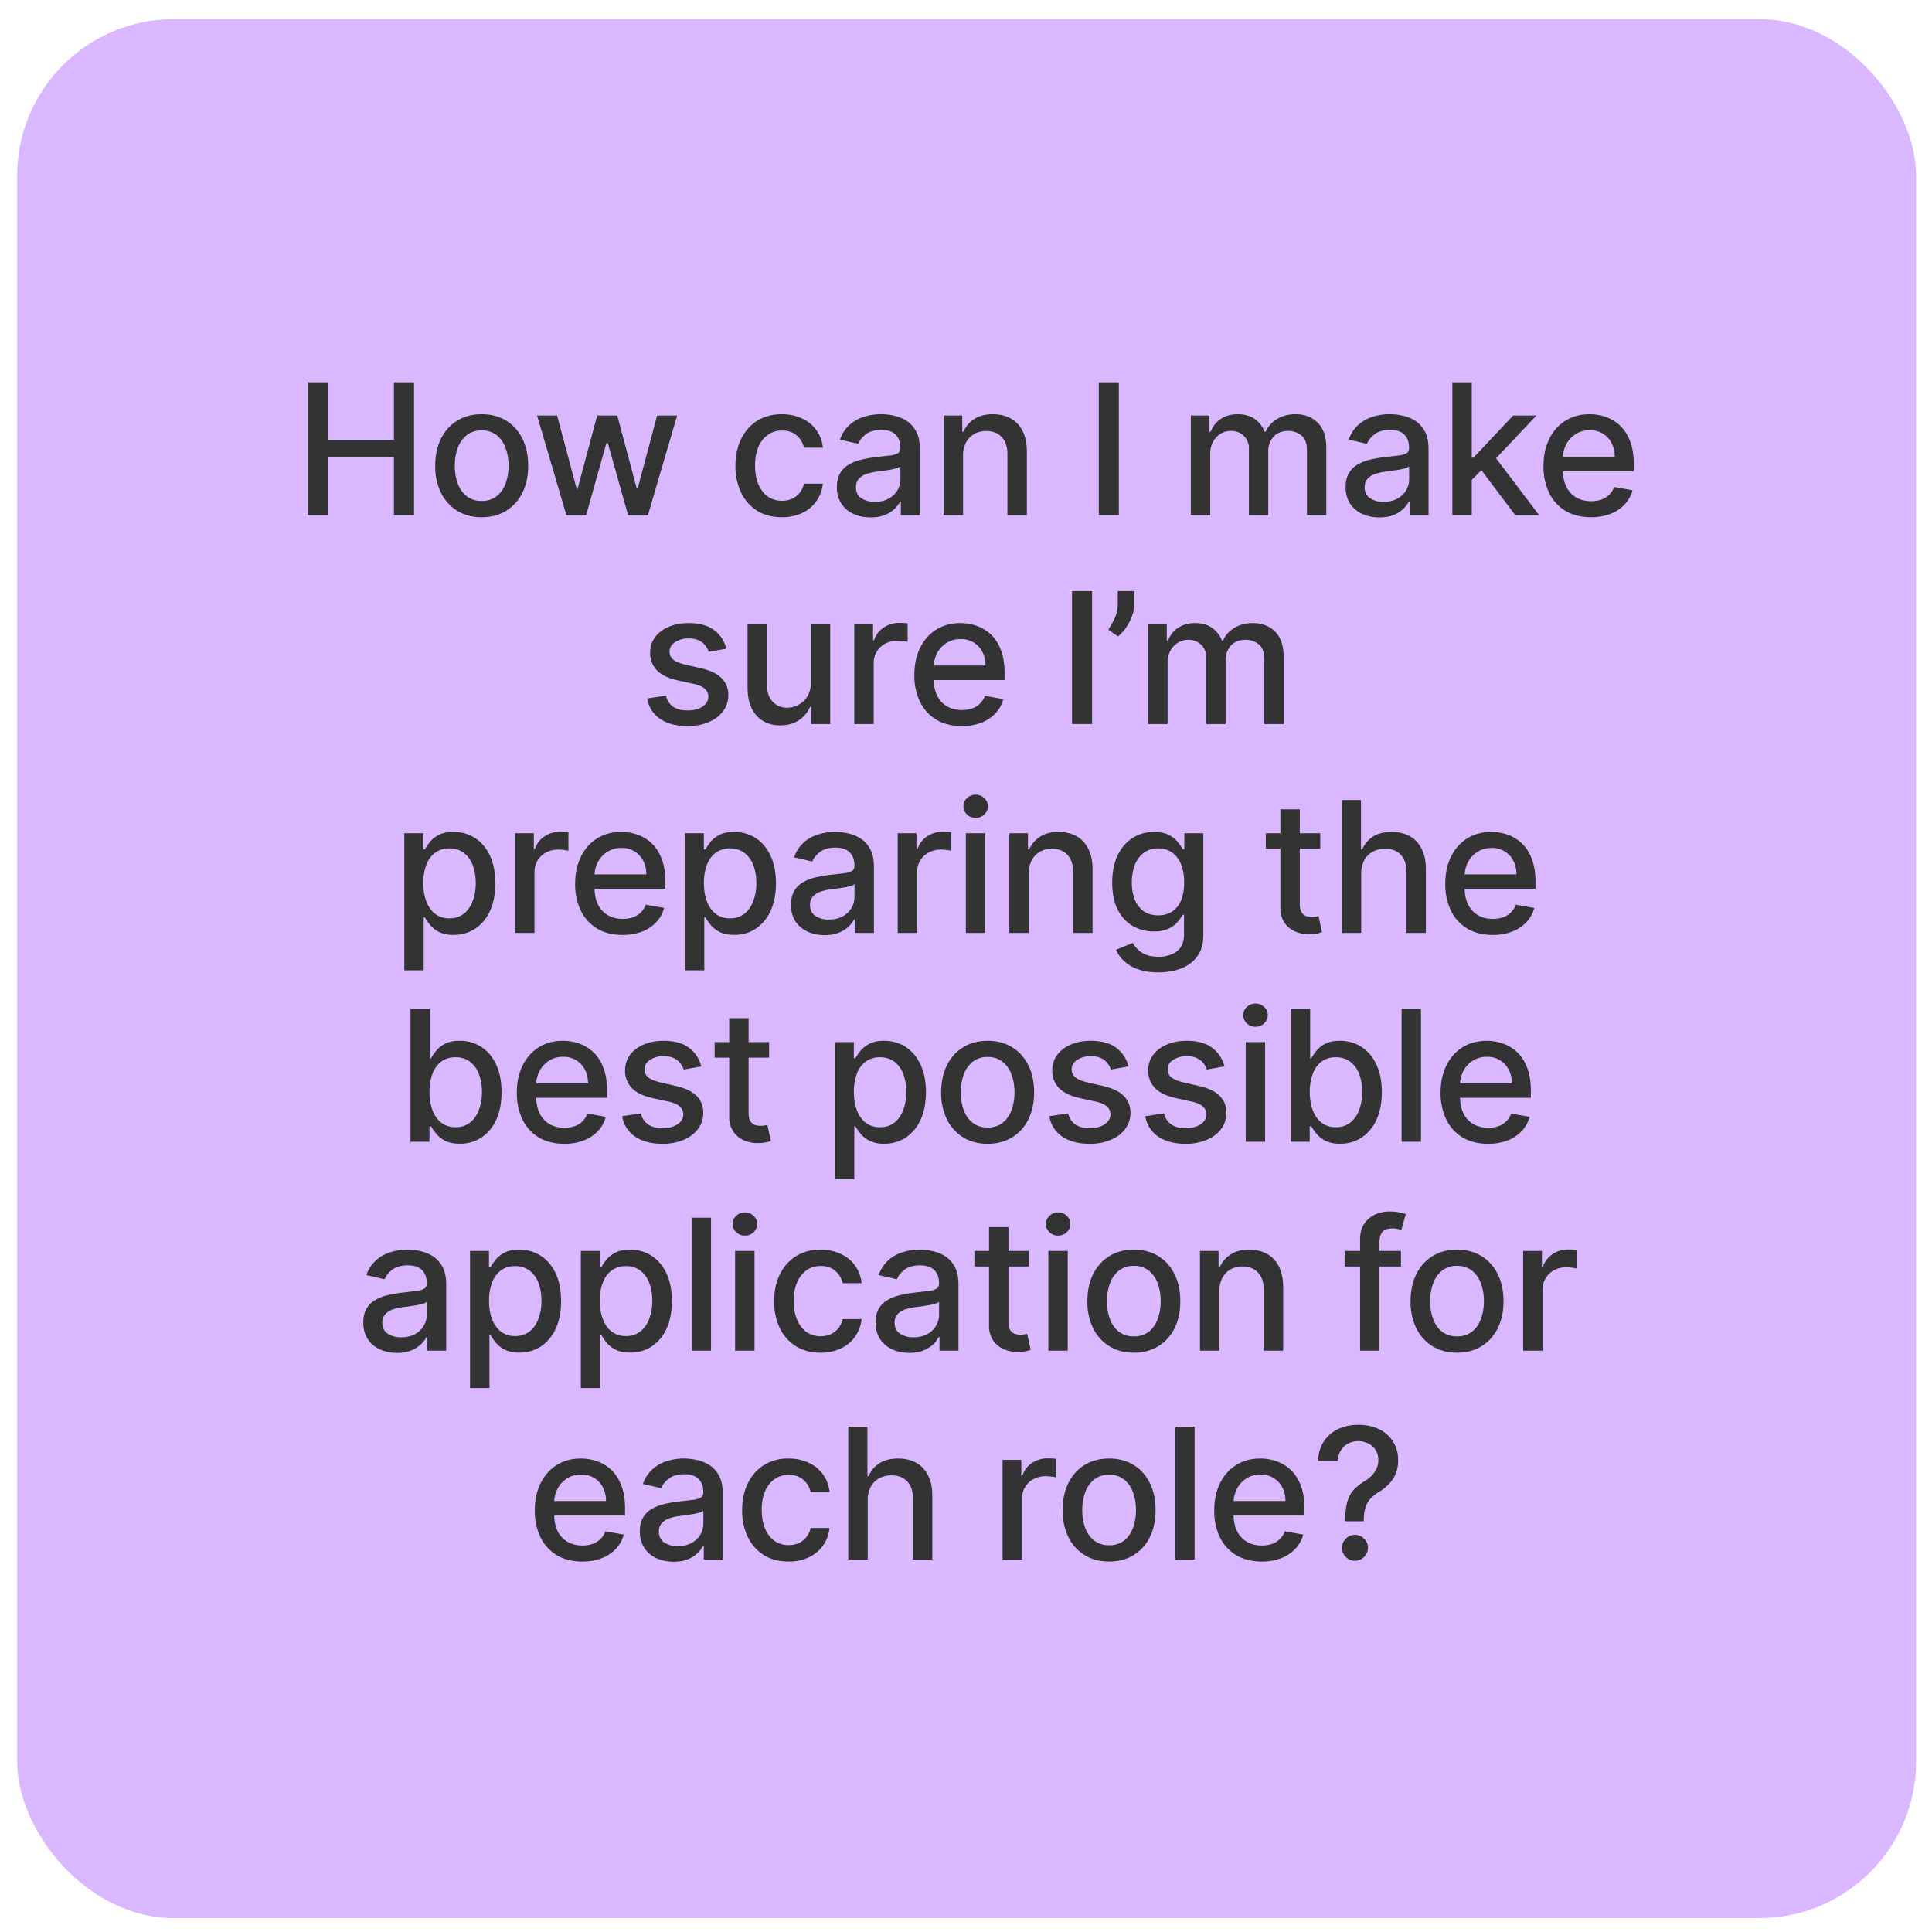<svg xmlns="http://www.w3.org/2000/svg" width="74" height="74" fill="none"><rect width="72.734" height="72.734" x=".656" y=".733" fill="#D9B8FF" rx="6"/><path fill="#333" d="M11.783 19.733v-5.091h.768v2.212h2.538v-2.212h.77v5.09h-.77v-2.219H12.55v2.22h-.768Zm6.667.077a1.76 1.76 0 0 1-.938-.246 1.66 1.66 0 0 1-.62-.689 2.285 2.285 0 0 1-.222-1.034c0-.396.074-.742.221-1.039.148-.296.355-.527.622-.69.266-.165.579-.247.937-.247.358 0 .67.082.937.246.267.164.474.395.621.691.148.297.222.643.222 1.04 0 .394-.074.738-.222 1.033a1.66 1.66 0 0 1-.621.689c-.267.164-.58.246-.937.246Zm.002-.624a.89.89 0 0 0 .577-.184c.152-.122.265-.286.338-.49.075-.204.112-.428.112-.673 0-.244-.037-.468-.112-.671a1.093 1.093 0 0 0-.338-.495.883.883 0 0 0-.577-.186.897.897 0 0 0-.582.186 1.11 1.11 0 0 0-.34.495 1.98 1.98 0 0 0-.11.67c0 .246.037.47.11.674.075.204.188.367.34.49a.905.905 0 0 0 .582.184Zm3.242.547-1.124-3.818h.768l.748 2.804h.038l.75-2.804h.768l.746 2.791h.038l.743-2.791h.768l-1.121 3.818h-.758l-.776-2.757h-.057l-.776 2.757h-.755Zm8.255.077c-.37 0-.688-.084-.954-.251a1.662 1.662 0 0 1-.612-.699 2.326 2.326 0 0 1-.214-1.019c0-.388.073-.73.219-1.026.146-.299.351-.532.616-.699.266-.167.578-.251.938-.251.29 0 .548.054.775.162a1.353 1.353 0 0 1 .8 1.121h-.723a.867.867 0 0 0-.273-.463c-.141-.129-.33-.194-.567-.194a.923.923 0 0 0-.544.165 1.054 1.054 0 0 0-.36.462c-.087.199-.13.434-.13.706 0 .278.042.518.127.72.084.203.204.36.358.47a.922.922 0 0 0 .55.167c.14 0 .268-.026.382-.077a.78.78 0 0 0 .29-.226.85.85 0 0 0 .167-.353h.724a1.406 1.406 0 0 1-.242.661 1.387 1.387 0 0 1-.539.457 1.752 1.752 0 0 1-.788.167Zm3.398.007c-.242 0-.461-.044-.657-.134a1.105 1.105 0 0 1-.464-.395 1.134 1.134 0 0 1-.17-.634c0-.215.042-.393.125-.532a.917.917 0 0 1 .335-.33 1.72 1.72 0 0 1 .473-.184c.174-.042.351-.073.532-.095l.556-.065a.82.82 0 0 0 .311-.087c.065-.04.097-.104.097-.193v-.018c0-.217-.061-.385-.184-.504-.12-.12-.301-.18-.542-.18-.25 0-.447.056-.591.167a.89.89 0 0 0-.296.366l-.699-.16a1.34 1.34 0 0 1 .363-.561c.161-.144.346-.249.555-.314a2.167 2.167 0 0 1 1.143-.044c.172.034.333.1.482.194.151.094.275.23.37.405.097.174.145.4.145.678v2.536h-.726v-.522h-.03c-.048.096-.12.19-.216.283a1.15 1.15 0 0 1-.37.232c-.151.06-.332.091-.542.091Zm.161-.596c.206 0 .381-.04.527-.122a.853.853 0 0 0 .336-.318.825.825 0 0 0 .117-.425v-.492a.387.387 0 0 1-.154.074c-.075.022-.16.04-.257.057l-.28.043-.23.03a1.847 1.847 0 0 0-.394.091.678.678 0 0 0-.284.187.466.466 0 0 0-.104.318c0 .184.068.323.204.418a.909.909 0 0 0 .52.139Zm3.38-1.755v2.267h-.744v-3.818h.713v.621h.047c.088-.202.226-.364.413-.487.19-.123.427-.184.714-.184.26 0 .488.055.683.164.196.108.347.268.455.482.108.214.162.478.162.793v2.429h-.744v-2.34c0-.276-.072-.492-.216-.648-.144-.157-.342-.236-.594-.236a.931.931 0 0 0-.46.112.805.805 0 0 0-.316.328 1.084 1.084 0 0 0-.114.517Zm5.966-2.824v5.09h-.768v-5.09h.768Zm2.757 5.09v-3.817h.714v.621h.047c.08-.21.21-.374.39-.492.18-.12.397-.179.649-.179.255 0 .469.06.641.179.174.12.303.283.386.492h.04a1.07 1.07 0 0 1 .434-.487c.2-.123.436-.184.711-.184.347 0 .63.109.848.326.22.217.33.544.33.982v2.56h-.743v-2.49c0-.26-.07-.447-.211-.563a.768.768 0 0 0-.505-.174c-.242 0-.43.075-.564.224a.813.813 0 0 0-.201.57v2.433h-.741v-2.538a.666.666 0 0 0-.194-.5.692.692 0 0 0-.505-.189.73.73 0 0 0-.39.112.82.82 0 0 0-.286.306.936.936 0 0 0-.106.455v2.354h-.744Zm7.22.085c-.241 0-.46-.044-.655-.134a1.106 1.106 0 0 1-.465-.395 1.134 1.134 0 0 1-.17-.634c0-.215.042-.393.125-.532a.917.917 0 0 1 .336-.33 1.75 1.75 0 0 1 .472-.184 4.67 4.67 0 0 1 .532-.095l.557-.065a.821.821 0 0 0 .31-.087c.065-.04.097-.104.097-.193v-.018c0-.217-.06-.385-.184-.504-.12-.12-.301-.18-.541-.18-.25 0-.448.056-.592.167a.892.892 0 0 0-.296.366l-.698-.16a1.33 1.33 0 0 1 .363-.561c.16-.144.345-.249.554-.314a2.167 2.167 0 0 1 1.143-.044c.173.034.333.1.483.194.15.094.274.23.37.405.096.174.144.4.144.678v2.536h-.726v-.522h-.03a1.06 1.06 0 0 1-.216.283 1.15 1.15 0 0 1-.37.232c-.151.06-.332.091-.542.091Zm.162-.596c.206 0 .382-.04.527-.122a.853.853 0 0 0 .336-.318.826.826 0 0 0 .117-.425v-.492a.387.387 0 0 1-.154.074 2.39 2.39 0 0 1-.256.057 28.267 28.267 0 0 1-.51.072 1.847 1.847 0 0 0-.395.092.679.679 0 0 0-.284.187.466.466 0 0 0-.104.318c0 .184.068.323.204.418a.909.909 0 0 0 .52.139Zm3.32-.783-.005-.907h.129l1.521-1.616h.89l-1.735 1.84h-.117l-.683.683Zm-.684 1.295v-5.091h.743v5.09h-.743Zm2.411 0-1.367-1.815.512-.52 1.768 2.335h-.913Zm2.897.077c-.376 0-.7-.08-.972-.241a1.636 1.636 0 0 1-.626-.684 2.313 2.313 0 0 1-.22-1.036c0-.391.074-.736.22-1.034.147-.299.353-.532.616-.699.265-.167.575-.251.93-.251.215 0 .424.036.626.107.202.071.384.183.545.336.16.152.287.35.38.594.093.241.14.536.14.882v.264H59.54v-.557h2.307c0-.196-.04-.369-.12-.52a.902.902 0 0 0-.837-.492.97.97 0 0 0-.547.154 1.034 1.034 0 0 0-.358.398 1.147 1.147 0 0 0-.124.53v.434c0 .255.044.473.134.652a.97.97 0 0 0 .38.41c.163.093.352.139.57.139.14 0 .269-.02.385-.06a.799.799 0 0 0 .495-.485l.703.127a1.275 1.275 0 0 1-.303.545 1.47 1.47 0 0 1-.545.36 2.038 2.038 0 0 1-.743.127ZM27.82 24.847l-.674.12a.797.797 0 0 0-.134-.247.665.665 0 0 0-.244-.191.883.883 0 0 0-.385-.075.926.926 0 0 0-.527.142c-.14.093-.211.213-.211.36 0 .128.047.23.142.309.094.077.247.141.457.19l.607.14c.35.081.613.206.785.376a.882.882 0 0 1 .259.658 1 1 0 0 1-.2.612c-.13.177-.313.316-.549.417a2.032 2.032 0 0 1-.813.152c-.427 0-.776-.091-1.046-.273a1.156 1.156 0 0 1-.497-.784l.718-.109a.687.687 0 0 0 .276.425c.14.095.32.142.544.142.244 0 .439-.05.585-.152.145-.103.218-.228.218-.375a.39.39 0 0 0-.134-.3c-.088-.082-.223-.143-.405-.185l-.646-.142c-.357-.08-.62-.21-.79-.387a.937.937 0 0 1-.254-.674c0-.225.063-.422.189-.592.125-.169.3-.3.522-.395.222-.096.476-.144.763-.144.412 0 .737.09.974.269.237.177.394.415.47.713Zm3.233 1.302v-2.234h.746v3.818h-.73v-.661h-.04a1.192 1.192 0 0 1-.423.51c-.192.133-.432.2-.718.2a1.29 1.29 0 0 1-.652-.161 1.135 1.135 0 0 1-.442-.485c-.106-.213-.16-.478-.16-.793v-2.428h.744v2.339c0 .26.072.467.216.621a.734.734 0 0 0 .562.232.912.912 0 0 0 .76-.42.943.943 0 0 0 .137-.538Zm1.668 1.584v-3.818h.718v.606h.04a.924.924 0 0 1 .368-.485c.177-.119.378-.178.602-.178a3.18 3.18 0 0 1 .315.017v.71a1.343 1.343 0 0 0-.159-.027 1.52 1.52 0 0 0-.229-.017.97.97 0 0 0-.47.112.83.83 0 0 0-.442.748v2.332h-.743Zm4.118.077c-.376 0-.7-.08-.972-.241a1.636 1.636 0 0 1-.626-.684 2.312 2.312 0 0 1-.219-1.036c0-.391.073-.736.219-1.034.147-.299.353-.532.616-.699a1.71 1.71 0 0 1 .93-.251c.215 0 .424.036.627.107.202.071.383.183.544.335.16.153.287.351.38.595.093.241.14.536.14.882v.264h-3.036v-.557h2.307c0-.196-.04-.369-.12-.52a.901.901 0 0 0-.837-.492.97.97 0 0 0-.547.154 1.034 1.034 0 0 0-.358.398 1.147 1.147 0 0 0-.124.53v.434c0 .255.045.473.134.652a.972.972 0 0 0 .38.41c.163.093.353.139.57.139.14 0 .269-.02.385-.06a.8.8 0 0 0 .495-.485l.703.127a1.275 1.275 0 0 1-.303.545 1.47 1.47 0 0 1-.544.36 2.038 2.038 0 0 1-.744.127Zm4.99-5.168v5.09h-.769v-5.09h.768Zm1.62 0v.477c0 .141-.026.29-.08.445a1.881 1.881 0 0 1-.218.445 1.614 1.614 0 0 1-.333.368l-.368-.263a2.83 2.83 0 0 0 .253-.455c.073-.161.11-.338.11-.532v-.485h.636Zm.529 5.09v-3.817h.713v.621h.047c.08-.21.21-.374.39-.492.181-.12.397-.179.65-.179.254 0 .468.06.64.179.175.12.303.283.386.492h.04c.09-.204.236-.366.435-.487a1.32 1.32 0 0 1 .71-.184c.347 0 .63.109.848.326.22.217.33.544.33.982v2.56h-.742v-2.49c0-.26-.07-.447-.212-.563a.768.768 0 0 0-.504-.174c-.242 0-.43.075-.565.224a.813.813 0 0 0-.201.57v2.433h-.74v-2.538a.666.666 0 0 0-.195-.5.692.692 0 0 0-.504-.189.725.725 0 0 0-.39.112.82.82 0 0 0-.286.306.936.936 0 0 0-.107.455v2.354h-.743Zm-28.493 9.433v-5.25h.726v.619h.062c.043-.08.105-.172.187-.276.081-.105.194-.196.338-.274.144-.08.335-.119.572-.119.308 0 .583.078.825.234.242.156.431.38.57.673.138.294.208.647.208 1.06 0 .412-.069.766-.206 1.06a1.61 1.61 0 0 1-.567.68 1.47 1.47 0 0 1-.823.235 1.22 1.22 0 0 1-.57-.116 1.078 1.078 0 0 1-.342-.274 2.08 2.08 0 0 1-.192-.278h-.044v2.026h-.744Zm.729-3.341c0 .268.039.504.117.706.077.202.19.36.338.475a.866.866 0 0 0 .541.169.871.871 0 0 0 .557-.177c.15-.12.262-.28.338-.485a1.91 1.91 0 0 0 .117-.688c0-.252-.038-.478-.114-.679a1.038 1.038 0 0 0-.338-.475.884.884 0 0 0-.56-.174.89.89 0 0 0-.546.167c-.148.111-.26.266-.336.465a1.94 1.94 0 0 0-.114.696Zm3.515 1.909v-3.818h.718v.606h.04a.923.923 0 0 1 .368-.485c.177-.119.378-.178.601-.178a3.183 3.183 0 0 1 .316.017v.71a1.343 1.343 0 0 0-.16-.026 1.52 1.52 0 0 0-.228-.018.97.97 0 0 0-.47.112.83.83 0 0 0-.442.748v2.332h-.743Zm4.118.077c-.376 0-.7-.08-.972-.241a1.636 1.636 0 0 1-.626-.684 2.312 2.312 0 0 1-.22-1.036c0-.391.074-.736.22-1.034.147-.299.353-.532.616-.699.265-.167.575-.251.93-.251.215 0 .424.036.626.107.202.071.384.183.545.335.16.153.287.351.38.595.093.242.14.536.14.882v.264H22.45v-.557h2.307c0-.196-.04-.369-.12-.52a.901.901 0 0 0-.837-.492.97.97 0 0 0-.547.154 1.034 1.034 0 0 0-.358.398 1.147 1.147 0 0 0-.124.53v.434c0 .256.044.473.134.652a.971.971 0 0 0 .38.41c.163.093.352.139.57.139.14 0 .269-.02.385-.06a.8.8 0 0 0 .495-.485l.703.127a1.274 1.274 0 0 1-.303.545 1.47 1.47 0 0 1-.545.36 2.038 2.038 0 0 1-.743.127Zm2.386 1.355v-5.25h.726v.619h.062c.043-.08.105-.172.186-.276.081-.105.194-.196.338-.274.144-.08.335-.119.572-.119.308 0 .583.078.825.234.242.156.432.38.57.673.139.294.208.647.208 1.06 0 .412-.068.766-.206 1.06a1.61 1.61 0 0 1-.567.68c-.24.157-.514.235-.822.235-.233 0-.422-.038-.57-.116a1.078 1.078 0 0 1-.343-.274 2.08 2.08 0 0 1-.191-.278h-.045v2.026h-.743Zm.728-3.341c0 .268.04.504.117.706.078.202.19.36.338.475a.866.866 0 0 0 .542.169.871.871 0 0 0 .557-.177c.149-.12.262-.28.338-.485a1.91 1.91 0 0 0 .117-.688c0-.252-.038-.478-.115-.679a1.038 1.038 0 0 0-.338-.475.884.884 0 0 0-.559-.174.89.89 0 0 0-.547.167c-.147.111-.26.266-.335.465a1.94 1.94 0 0 0-.115.696Zm4.626 1.993a1.56 1.56 0 0 1-.656-.134 1.106 1.106 0 0 1-.465-.395 1.134 1.134 0 0 1-.169-.634c0-.215.042-.393.125-.532a.917.917 0 0 1 .335-.33 1.7 1.7 0 0 1 .472-.184c.174-.042.352-.073.532-.095l.557-.064a.82.82 0 0 0 .31-.087c.066-.04.098-.105.098-.194v-.018c0-.217-.062-.385-.184-.504-.121-.12-.302-.18-.542-.18-.25 0-.448.056-.592.167a.892.892 0 0 0-.296.365l-.698-.159a1.34 1.34 0 0 1 .363-.561 1.46 1.46 0 0 1 .554-.314 2.166 2.166 0 0 1 1.144-.044c.172.034.333.1.482.194.15.094.274.23.37.405.096.174.145.4.145.678v2.536h-.726v-.522h-.03c-.048.096-.12.19-.216.283a1.15 1.15 0 0 1-.37.231 1.432 1.432 0 0 1-.543.092Zm.162-.596c.205 0 .381-.04.527-.122a.852.852 0 0 0 .335-.318.825.825 0 0 0 .117-.425v-.492a.387.387 0 0 1-.154.074c-.074.022-.16.04-.256.057a28.267 28.267 0 0 1-.51.072 1.847 1.847 0 0 0-.395.092.679.679 0 0 0-.283.187.466.466 0 0 0-.104.318c0 .184.067.323.203.418a.91.91 0 0 0 .52.139Zm2.636.512v-3.818h.718v.606h.04a.923.923 0 0 1 .368-.485c.177-.119.377-.178.601-.178a3.187 3.187 0 0 1 .316.017v.71a1.335 1.335 0 0 0-.16-.026 1.517 1.517 0 0 0-.228-.018.97.97 0 0 0-.47.112.83.83 0 0 0-.442.748v2.332h-.743Zm2.609 0v-3.818h.743v3.818h-.743Zm.375-4.407a.472.472 0 0 1-.333-.13.42.42 0 0 1-.136-.313c0-.122.045-.227.136-.313a.468.468 0 0 1 .333-.132c.13 0 .24.044.331.132a.41.41 0 0 1 .14.313.417.417 0 0 1-.14.313.464.464 0 0 1-.33.13Zm2.034 2.14v2.267h-.743v-3.818h.714v.621h.047c.088-.202.225-.364.413-.487.188-.123.426-.184.713-.184.26 0 .488.055.684.164.195.108.347.268.454.482.108.214.162.478.162.793v2.429h-.743v-2.34c0-.276-.072-.492-.216-.648-.145-.157-.343-.236-.595-.236a.93.93 0 0 0-.46.112.804.804 0 0 0-.315.328 1.084 1.084 0 0 0-.115.517Zm4.965 3.778c-.304 0-.565-.04-.783-.119a1.518 1.518 0 0 1-.532-.316 1.328 1.328 0 0 1-.309-.43l.64-.263c.044.073.104.15.178.23a.928.928 0 0 0 .309.212c.13.058.299.087.504.087.282 0 .515-.069.699-.206.184-.136.276-.353.276-.651v-.751h-.048c-.044.081-.11.171-.194.27a1.05 1.05 0 0 1-.343.26 1.284 1.284 0 0 1-.569.109 1.59 1.59 0 0 1-.815-.212 1.499 1.499 0 0 1-.572-.628c-.14-.279-.209-.621-.209-1.027 0-.406.069-.754.207-1.044.139-.29.33-.512.571-.666.242-.156.517-.234.823-.234.237 0 .428.04.574.12.146.077.26.168.34.273.084.104.148.196.192.276h.055v-.62h.728v3.903c0 .329-.076.598-.228.808-.153.21-.36.367-.62.468-.258.1-.55.151-.874.151Zm-.008-2.185a.95.95 0 0 0 .542-.149.93.93 0 0 0 .338-.432c.078-.19.117-.416.117-.679a1.86 1.86 0 0 0-.114-.679 1.008 1.008 0 0 0-.336-.457.883.883 0 0 0-.547-.167.883.883 0 0 0-.56.174 1.05 1.05 0 0 0-.337.468 1.857 1.857 0 0 0-.112.661c0 .25.038.47.114.659a.974.974 0 0 0 .338.442c.151.106.337.16.557.16Zm6.208-3.144v.596h-2.086v-.596h2.086ZM49.042 31h.743v3.612c0 .144.022.252.065.325.043.072.098.12.166.147.07.025.145.037.226.037.06 0 .112-.004.157-.012a7.33 7.33 0 0 0 .104-.02l.135.614a1.454 1.454 0 0 1-.482.08 1.31 1.31 0 0 1-.548-.105.938.938 0 0 1-.41-.338.994.994 0 0 1-.156-.574V31Zm3.096 2.466v2.267h-.743v-5.091h.733v1.894h.048c.09-.205.226-.369.41-.49.184-.12.424-.181.72-.181.263 0 .491.054.687.162.197.107.35.268.457.482.11.212.164.477.164.795v2.429h-.743v-2.34c0-.28-.072-.496-.216-.65-.144-.156-.345-.234-.602-.234a.984.984 0 0 0-.472.112.807.807 0 0 0-.326.328 1.064 1.064 0 0 0-.117.517Zm5.037 2.344c-.377 0-.7-.08-.972-.241a1.636 1.636 0 0 1-.627-.684 2.313 2.313 0 0 1-.218-1.036c0-.391.073-.736.218-1.034.148-.299.353-.532.617-.699.265-.167.575-.251.93-.251.215 0 .424.036.626.107.202.071.383.183.544.335.161.153.288.351.38.595.093.242.14.536.14.882v.264h-3.035v-.557h2.306c0-.196-.04-.369-.119-.52a.902.902 0 0 0-.838-.492.97.97 0 0 0-.546.154 1.035 1.035 0 0 0-.358.398 1.148 1.148 0 0 0-.125.53v.434c0 .256.045.473.135.652a.97.97 0 0 0 .38.41c.162.093.352.139.57.139.14 0 .268-.02.384-.06a.799.799 0 0 0 .495-.485l.704.127a1.273 1.273 0 0 1-.304.545 1.47 1.47 0 0 1-.544.36 2.038 2.038 0 0 1-.743.127Zm-41.452 7.923v-5.091h.743v1.892h.045c.043-.08.105-.172.186-.276.081-.105.194-.196.338-.274.144-.08.335-.119.572-.119.308 0 .583.078.825.234.242.156.432.38.57.673.139.294.208.647.208 1.06 0 .412-.069.766-.206 1.06a1.61 1.61 0 0 1-.567.68c-.24.157-.514.235-.823.235-.232 0-.421-.038-.569-.116a1.078 1.078 0 0 1-.343-.274 2.08 2.08 0 0 1-.191-.278h-.062v.594h-.726Zm.728-1.91c0 .27.039.505.117.707.078.202.19.36.338.475a.866.866 0 0 0 .542.169.871.871 0 0 0 .557-.177c.149-.12.262-.28.338-.485a1.91 1.91 0 0 0 .117-.688c0-.252-.038-.478-.115-.679a1.038 1.038 0 0 0-.338-.475.884.884 0 0 0-.56-.174.89.89 0 0 0-.546.167c-.148.111-.26.266-.336.465a1.94 1.94 0 0 0-.114.696Zm5.162 1.987c-.376 0-.7-.08-.971-.241a1.636 1.636 0 0 1-.627-.684 2.313 2.313 0 0 1-.219-1.036c0-.391.073-.736.22-1.034.147-.299.352-.532.616-.699.265-.167.575-.251.93-.251.215 0 .423.036.626.107.202.071.383.183.544.335.16.153.288.351.38.595.093.242.14.536.14.882v.264h-3.035v-.557h2.306c0-.196-.04-.369-.119-.52a.902.902 0 0 0-.838-.492.97.97 0 0 0-.547.154 1.035 1.035 0 0 0-.358.398 1.148 1.148 0 0 0-.124.53v.434c0 .256.045.473.134.652a.97.97 0 0 0 .38.41c.163.093.353.139.57.139.14 0 .27-.02.385-.06a.799.799 0 0 0 .495-.485l.703.127a1.274 1.274 0 0 1-.303.545 1.47 1.47 0 0 1-.544.36 2.038 2.038 0 0 1-.744.127Zm5.247-2.963-.673.12a.799.799 0 0 0-.134-.247.664.664 0 0 0-.244-.191.882.882 0 0 0-.385-.075.926.926 0 0 0-.527.142c-.141.093-.212.213-.212.36 0 .128.048.23.142.308.095.078.247.142.457.192l.607.14c.351.08.613.205.786.375a.882.882 0 0 1 .258.658 1 1 0 0 1-.199.612c-.13.177-.314.316-.55.417a2.032 2.032 0 0 1-.812.152c-.428 0-.776-.091-1.047-.274a1.156 1.156 0 0 1-.497-.782l.719-.11a.688.688 0 0 0 .276.425c.139.095.32.142.544.142.244 0 .438-.05.584-.152.146-.102.219-.228.219-.375a.39.39 0 0 0-.134-.3c-.088-.082-.223-.143-.405-.185l-.647-.142c-.356-.08-.62-.21-.79-.387a.937.937 0 0 1-.254-.674c0-.225.063-.422.189-.592.126-.169.3-.3.522-.395.222-.096.477-.144.763-.144.413 0 .738.09.975.268.237.178.393.416.47.714Zm2.598-.932v.596h-2.086v-.596h2.085ZM27.93 39h.743v3.612c0 .144.022.252.065.325.043.072.099.12.167.147.07.025.145.037.226.037.06 0 .112-.004.156-.012l.105-.02.134.614a1.455 1.455 0 0 1-.482.08 1.309 1.309 0 0 1-.547-.105.938.938 0 0 1-.41-.338.994.994 0 0 1-.157-.574V39Zm4.047 6.165v-5.25h.726v.619h.062c.043-.08.105-.172.187-.276.08-.105.194-.196.338-.274.144-.08.335-.119.572-.119.308 0 .583.078.825.234.242.156.431.38.569.673.14.294.209.647.209 1.06 0 .412-.069.766-.206 1.06a1.61 1.61 0 0 1-.567.68 1.47 1.47 0 0 1-.823.235 1.22 1.22 0 0 1-.57-.116 1.079 1.079 0 0 1-.342-.274 2.08 2.08 0 0 1-.192-.278h-.044v2.026h-.744Zm.729-3.341c0 .268.038.504.116.706.078.202.191.36.338.475a.866.866 0 0 0 .542.169.87.87 0 0 0 .557-.177c.15-.12.262-.28.338-.485a1.91 1.91 0 0 0 .117-.688c0-.252-.038-.478-.114-.679a1.04 1.04 0 0 0-.338-.475.884.884 0 0 0-.56-.174.89.89 0 0 0-.547.167 1.023 1.023 0 0 0-.335.465 1.94 1.94 0 0 0-.114.696Zm5.123 1.986c-.358 0-.67-.082-.937-.246a1.66 1.66 0 0 1-.622-.689 2.285 2.285 0 0 1-.221-1.034c0-.396.074-.742.221-1.039.148-.297.355-.527.622-.69.267-.165.579-.247.937-.247.358 0 .67.082.937.246.267.164.474.395.621.691.148.297.222.643.222 1.04 0 .394-.074.738-.221 1.033a1.66 1.66 0 0 1-.622.689c-.267.164-.58.246-.937.246Zm.002-.624a.891.891 0 0 0 .577-.184c.153-.123.265-.286.338-.49.075-.203.112-.428.112-.673 0-.244-.037-.468-.112-.671a1.094 1.094 0 0 0-.338-.495.883.883 0 0 0-.577-.187.897.897 0 0 0-.581.187 1.11 1.11 0 0 0-.34.495 1.98 1.98 0 0 0-.11.67c0 .246.036.47.11.674.074.204.187.367.34.49a.905.905 0 0 0 .581.184Zm5.392-2.34-.674.12a.797.797 0 0 0-.134-.246.665.665 0 0 0-.244-.191.883.883 0 0 0-.385-.075.926.926 0 0 0-.527.142c-.141.093-.212.213-.212.36 0 .128.048.23.142.308.095.078.247.142.458.192l.606.14c.351.08.613.205.785.375a.882.882 0 0 1 .26.658 1 1 0 0 1-.2.612c-.13.177-.314.316-.55.417a2.032 2.032 0 0 1-.812.152c-.428 0-.776-.091-1.047-.274a1.156 1.156 0 0 1-.497-.782l.719-.11a.687.687 0 0 0 .276.425c.139.095.32.142.544.142.244 0 .438-.05.584-.152.146-.102.219-.228.219-.375a.39.39 0 0 0-.134-.3c-.088-.082-.223-.143-.406-.185l-.646-.142c-.356-.08-.62-.21-.79-.387a.937.937 0 0 1-.254-.674c0-.225.063-.422.19-.592.125-.169.299-.3.521-.395.222-.096.477-.144.763-.144.413 0 .738.09.975.268.237.178.393.416.47.714Zm3.675 0-.673.12a.799.799 0 0 0-.134-.246.663.663 0 0 0-.244-.191.882.882 0 0 0-.385-.075.926.926 0 0 0-.527.142c-.141.093-.212.213-.212.36 0 .128.048.23.142.308.095.078.247.142.457.192l.607.14c.351.08.613.205.785.375a.882.882 0 0 1 .259.658 1 1 0 0 1-.199.612c-.13.177-.314.316-.55.417a2.033 2.033 0 0 1-.812.152c-.428 0-.776-.091-1.047-.274a1.156 1.156 0 0 1-.497-.782l.719-.11a.688.688 0 0 0 .276.425c.139.095.32.142.544.142.243 0 .438-.05.584-.152.146-.102.219-.228.219-.375a.39.39 0 0 0-.134-.3c-.088-.082-.223-.143-.406-.185l-.646-.142c-.356-.08-.62-.21-.79-.387a.937.937 0 0 1-.254-.674c0-.225.063-.422.189-.592.126-.169.3-.3.522-.395.222-.096.477-.144.763-.144.413 0 .738.09.975.268.237.178.393.416.47.714Zm.815 2.887v-3.818h.743v3.818h-.743Zm.376-4.407a.473.473 0 0 1-.334-.13.42.42 0 0 1-.136-.313c0-.123.045-.227.136-.313a.468.468 0 0 1 .334-.132c.129 0 .239.044.33.132a.41.41 0 0 1 .14.313.417.417 0 0 1-.14.313.464.464 0 0 1-.33.13Zm1.35 4.407v-5.091h.743v1.892h.045c.043-.08.105-.172.186-.276a1.06 1.06 0 0 1 .338-.274c.145-.08.335-.119.572-.119.309 0 .584.078.826.234.242.156.431.38.569.673.139.294.209.647.209 1.06 0 .412-.07.766-.207 1.06a1.61 1.61 0 0 1-.566.68 1.47 1.47 0 0 1-.823.235 1.22 1.22 0 0 1-.57-.116 1.078 1.078 0 0 1-.343-.274 2.08 2.08 0 0 1-.191-.278h-.062v.594h-.726Zm.728-1.91c0 .27.04.505.117.707.078.202.19.36.338.475a.866.866 0 0 0 .542.169.871.871 0 0 0 .557-.177c.15-.12.262-.28.338-.485a1.91 1.91 0 0 0 .117-.688c0-.252-.038-.478-.114-.679a1.038 1.038 0 0 0-.339-.475.884.884 0 0 0-.559-.174.89.89 0 0 0-.547.167c-.147.111-.26.266-.335.465a1.94 1.94 0 0 0-.115.696Zm4.26-3.181v5.09h-.743v-5.09h.743Zm2.569 5.168c-.376 0-.7-.08-.972-.241a1.636 1.636 0 0 1-.626-.684 2.313 2.313 0 0 1-.22-1.036c0-.391.074-.736.22-1.034.147-.299.353-.532.616-.699.265-.167.575-.251.93-.251.215 0 .424.036.626.107.202.071.384.183.545.335.16.153.287.351.38.595.093.242.14.536.14.882v.264H55.6v-.557h2.307c0-.196-.04-.369-.12-.52a.902.902 0 0 0-.837-.492.97.97 0 0 0-.547.154 1.034 1.034 0 0 0-.358.398 1.147 1.147 0 0 0-.124.53v.434c0 .256.044.473.134.652a.972.972 0 0 0 .38.41c.163.093.352.139.57.139.14 0 .269-.02.385-.06a.8.8 0 0 0 .495-.485l.703.127a1.275 1.275 0 0 1-.303.545 1.47 1.47 0 0 1-.545.36 2.038 2.038 0 0 1-.743.127Zm-41.79 8.007a1.56 1.56 0 0 1-.656-.134 1.106 1.106 0 0 1-.465-.395 1.134 1.134 0 0 1-.169-.634c0-.215.042-.393.124-.532a.917.917 0 0 1 .336-.33 1.7 1.7 0 0 1 .472-.184c.174-.042.351-.073.532-.095l.557-.064a.82.82 0 0 0 .31-.087c.065-.04.098-.105.098-.194v-.018c0-.217-.062-.385-.184-.504-.121-.12-.302-.18-.542-.18-.25 0-.448.056-.592.167a.892.892 0 0 0-.296.365l-.698-.159a1.34 1.34 0 0 1 .363-.561 1.46 1.46 0 0 1 .554-.314 2.167 2.167 0 0 1 1.144-.044c.172.035.333.1.482.194.15.094.274.23.37.405.096.174.144.4.144.678v2.536h-.726v-.522h-.03a1.04 1.04 0 0 1-.216.283 1.15 1.15 0 0 1-.37.231 1.42 1.42 0 0 1-.542.092Zm.162-.596c.205 0 .38-.04.527-.122a.853.853 0 0 0 .335-.318.825.825 0 0 0 .117-.425v-.492a.387.387 0 0 1-.154.074c-.075.022-.16.04-.256.057l-.28.043-.23.03a1.845 1.845 0 0 0-.395.091.678.678 0 0 0-.283.187.466.466 0 0 0-.105.318c0 .184.068.323.204.418a.91.91 0 0 0 .52.139Zm2.635 1.944v-5.25h.726v.619h.062c.043-.08.106-.172.187-.276.081-.105.194-.196.338-.274.144-.08.335-.119.572-.119.308 0 .583.078.825.234.242.156.432.38.57.673.138.294.208.647.208 1.06 0 .412-.069.766-.206 1.06a1.61 1.61 0 0 1-.567.68 1.47 1.47 0 0 1-.823.235 1.22 1.22 0 0 1-.57-.116 1.077 1.077 0 0 1-.342-.274 2.062 2.062 0 0 1-.192-.278h-.044v2.026h-.744Zm.729-3.341c0 .268.039.504.116.706.078.202.191.36.339.475a.866.866 0 0 0 .542.169.87.87 0 0 0 .556-.177c.15-.12.262-.28.338-.485a1.91 1.91 0 0 0 .117-.688c0-.252-.038-.478-.114-.679a1.04 1.04 0 0 0-.338-.475.883.883 0 0 0-.56-.174.89.89 0 0 0-.546.167c-.148.111-.26.266-.336.465a1.94 1.94 0 0 0-.114.696Zm3.515 3.34v-5.25h.726v.62h.062c.043-.08.105-.172.186-.276.081-.105.194-.196.338-.274.144-.08.335-.119.572-.119.308 0 .583.078.825.234.242.156.432.38.57.673.139.294.208.647.208 1.06 0 .412-.069.766-.206 1.06a1.61 1.61 0 0 1-.567.68c-.24.157-.514.235-.823.235-.232 0-.421-.038-.569-.116a1.077 1.077 0 0 1-.343-.274 2.062 2.062 0 0 1-.191-.278h-.045v2.026h-.743Zm.728-3.34c0 .268.039.504.117.706.078.202.19.36.338.475a.866.866 0 0 0 .542.169.87.87 0 0 0 .557-.177 1.1 1.1 0 0 0 .338-.485 1.91 1.91 0 0 0 .117-.688c0-.252-.039-.478-.115-.679a1.04 1.04 0 0 0-.338-.475.883.883 0 0 0-.56-.174.89.89 0 0 0-.546.167c-.148.111-.26.266-.336.465-.076.199-.114.43-.114.696Zm4.258-3.182v5.09h-.743v-5.09h.743Zm.923 5.09v-3.817h.743v3.818h-.743Zm.375-4.406a.472.472 0 0 1-.333-.13.42.42 0 0 1-.136-.313c0-.123.045-.227.136-.313a.468.468 0 0 1 .333-.132c.13 0 .24.044.331.132a.41.41 0 0 1 .14.313.417.417 0 0 1-.14.313.464.464 0 0 1-.33.13Zm2.9 4.484c-.37 0-.688-.084-.955-.251a1.662 1.662 0 0 1-.611-.699 2.326 2.326 0 0 1-.214-1.019c0-.388.073-.73.218-1.026.146-.299.352-.532.617-.699.265-.167.578-.251.937-.251.29 0 .549.054.776.162a1.353 1.353 0 0 1 .8 1.121h-.723a.867.867 0 0 0-.274-.463c-.14-.129-.33-.194-.566-.194a.923.923 0 0 0-.545.165 1.054 1.054 0 0 0-.36.462c-.086.199-.13.434-.13.706 0 .278.043.519.127.72.085.203.204.36.358.47a.922.922 0 0 0 .55.167c.14 0 .268-.026.382-.077a.78.78 0 0 0 .291-.226.85.85 0 0 0 .167-.353H33a1.406 1.406 0 0 1-.241.661 1.387 1.387 0 0 1-.54.457 1.752 1.752 0 0 1-.787.167Zm3.397.007c-.242 0-.46-.044-.656-.134a1.106 1.106 0 0 1-.465-.395 1.135 1.135 0 0 1-.169-.634c0-.215.041-.393.124-.532a.917.917 0 0 1 .336-.33 1.75 1.75 0 0 1 .472-.184 4.67 4.67 0 0 1 .532-.095l.557-.064a.82.82 0 0 0 .31-.087c.065-.04.098-.105.098-.194v-.018c0-.217-.062-.385-.184-.504-.121-.12-.302-.18-.542-.18-.25 0-.448.056-.592.167a.89.89 0 0 0-.296.365l-.698-.159a1.34 1.34 0 0 1 .363-.561 1.46 1.46 0 0 1 .554-.314 2.167 2.167 0 0 1 1.144-.044c.172.035.333.1.482.194.15.094.274.23.37.405.096.174.144.4.144.678v2.536h-.726v-.522h-.03a1.06 1.06 0 0 1-.216.283 1.15 1.15 0 0 1-.37.231 1.42 1.42 0 0 1-.542.092Zm.162-.596c.205 0 .38-.04.527-.122a.853.853 0 0 0 .335-.318.825.825 0 0 0 .117-.425v-.492a.387.387 0 0 1-.154.074c-.075.022-.16.04-.256.057l-.28.043-.23.03a1.847 1.847 0 0 0-.395.091.678.678 0 0 0-.283.187.466.466 0 0 0-.105.318c0 .184.068.323.204.418a.91.91 0 0 0 .52.139Zm4.418-3.306v.596h-2.086v-.596h2.086ZM37.882 47h.744v3.612c0 .144.021.252.064.325.043.072.099.12.167.147.07.025.145.037.226.037.06 0 .112-.004.157-.012a7.33 7.33 0 0 0 .104-.02l.134.614a1.454 1.454 0 0 1-.482.08 1.31 1.31 0 0 1-.547-.105.938.938 0 0 1-.41-.338.994.994 0 0 1-.157-.574V47Zm2.272 4.733v-3.818h.743v3.818h-.743Zm.375-4.407a.472.472 0 0 1-.333-.13.42.42 0 0 1-.137-.313c0-.123.046-.227.137-.313a.468.468 0 0 1 .333-.132c.13 0 .24.044.33.132.094.086.14.19.14.313a.417.417 0 0 1-.14.313.464.464 0 0 1-.33.13Zm2.9 4.484c-.359 0-.671-.082-.938-.246a1.66 1.66 0 0 1-.621-.689 2.285 2.285 0 0 1-.221-1.034c0-.396.073-.742.22-1.039.148-.297.355-.527.622-.69.267-.165.58-.247.937-.247.358 0 .67.082.938.246.266.164.473.395.62.691.148.297.222.643.222 1.04 0 .394-.074.738-.221 1.033a1.66 1.66 0 0 1-.622.689 1.75 1.75 0 0 1-.937.246Zm.002-.624a.891.891 0 0 0 .577-.184c.152-.123.265-.286.338-.49a1.95 1.95 0 0 0 .111-.673c0-.244-.037-.468-.111-.671a1.093 1.093 0 0 0-.338-.495.883.883 0 0 0-.577-.187.897.897 0 0 0-.582.187 1.11 1.11 0 0 0-.34.495 1.97 1.97 0 0 0-.11.67c0 .246.037.47.11.674.074.204.188.367.34.49a.905.905 0 0 0 .582.184Zm3.273-1.72v2.267h-.743v-3.818h.713v.621h.047c.088-.202.226-.364.413-.487.189-.123.427-.184.713-.184.26 0 .489.055.684.164.196.108.347.268.455.482.108.214.162.478.162.793v2.429h-.744v-2.34c0-.276-.072-.492-.216-.648-.144-.157-.342-.236-.594-.236a.93.93 0 0 0-.46.112.804.804 0 0 0-.316.328 1.083 1.083 0 0 0-.114.517Zm6.956-1.551v.596h-2.158v-.596h2.158Zm-1.566 3.818v-4.26c0-.24.052-.437.157-.595a.96.96 0 0 1 .415-.355c.172-.08.36-.12.562-.12.149 0 .276.013.382.038.106.023.185.044.236.064l-.173.602a3.729 3.729 0 0 0-.135-.035.766.766 0 0 0-.199-.022c-.18 0-.31.044-.387.134-.077.09-.115.219-.115.388v4.16h-.743Zm3.714.077c-.358 0-.67-.082-.937-.246a1.66 1.66 0 0 1-.622-.689 2.285 2.285 0 0 1-.221-1.034c0-.396.074-.742.221-1.039.148-.297.355-.527.622-.69.267-.165.579-.247.937-.247.358 0 .67.082.937.246.267.164.474.395.621.691.148.297.222.643.222 1.04 0 .394-.074.738-.222 1.033a1.66 1.66 0 0 1-.621.689c-.267.164-.58.246-.937.246Zm.002-.624a.891.891 0 0 0 .577-.184c.152-.123.265-.286.338-.49a1.95 1.95 0 0 0 .112-.673c0-.244-.037-.468-.112-.671a1.093 1.093 0 0 0-.338-.495.883.883 0 0 0-.577-.187.897.897 0 0 0-.581.187 1.11 1.11 0 0 0-.34.495c-.074.203-.11.427-.11.67 0 .246.036.47.11.674.074.204.187.367.34.49a.905.905 0 0 0 .581.184Zm2.53.547v-3.818h.719v.606h.04a.924.924 0 0 1 .367-.485c.178-.119.378-.178.602-.178a3.187 3.187 0 0 1 .316.017v.71a1.339 1.339 0 0 0-.16-.026 1.518 1.518 0 0 0-.228-.018.97.97 0 0 0-.47.112.83.83 0 0 0-.443.748v2.332h-.743ZM22.302 59.81c-.376 0-.7-.08-.972-.241a1.635 1.635 0 0 1-.626-.684 2.313 2.313 0 0 1-.219-1.036c0-.391.073-.736.219-1.034.147-.299.353-.532.616-.699.265-.167.575-.251.93-.251.215 0 .424.036.626.107.202.071.384.183.545.335.16.153.287.351.38.595.093.242.14.536.14.882v.264h-3.036v-.557h2.307c0-.196-.04-.369-.12-.52a.902.902 0 0 0-.837-.492.97.97 0 0 0-.547.154 1.035 1.035 0 0 0-.358.398 1.148 1.148 0 0 0-.124.53v.434c0 .256.044.473.134.652a.97.97 0 0 0 .38.41c.163.093.353.139.57.139.14 0 .269-.02.385-.06a.798.798 0 0 0 .495-.485l.703.127a1.274 1.274 0 0 1-.303.545 1.47 1.47 0 0 1-.545.36 2.038 2.038 0 0 1-.743.127Zm3.497.007a1.56 1.56 0 0 1-.656-.134 1.106 1.106 0 0 1-.465-.395 1.134 1.134 0 0 1-.17-.634c0-.215.042-.393.125-.532a.917.917 0 0 1 .336-.33 1.7 1.7 0 0 1 .472-.184c.174-.042.351-.073.532-.095l.557-.064a.82.82 0 0 0 .31-.087c.065-.04.098-.105.098-.194v-.018c0-.217-.062-.385-.184-.504-.121-.12-.302-.18-.542-.18-.25 0-.448.056-.592.167a.892.892 0 0 0-.296.365l-.698-.159a1.34 1.34 0 0 1 .363-.561 1.46 1.46 0 0 1 .554-.314 2.167 2.167 0 0 1 1.143-.044c.173.035.334.1.483.194.15.094.274.23.37.405.096.174.144.4.144.678v2.536h-.726v-.522h-.03a1.04 1.04 0 0 1-.216.283 1.15 1.15 0 0 1-.37.231c-.15.062-.332.092-.542.092Zm.162-.596c.205 0 .38-.04.527-.122a.853.853 0 0 0 .335-.318.825.825 0 0 0 .117-.425v-.492a.387.387 0 0 1-.154.074c-.075.022-.16.04-.256.057l-.281.043-.229.03a1.845 1.845 0 0 0-.395.091.678.678 0 0 0-.283.187.466.466 0 0 0-.105.318c0 .184.068.323.204.418a.91.91 0 0 0 .52.139Zm4.244.589c-.37 0-.688-.084-.955-.251a1.662 1.662 0 0 1-.611-.699 2.326 2.326 0 0 1-.214-1.019c0-.388.073-.73.218-1.026.146-.299.352-.532.617-.699a1.72 1.72 0 0 1 .937-.251c.29 0 .549.054.776.162a1.352 1.352 0 0 1 .8 1.121h-.723a.867.867 0 0 0-.274-.463c-.14-.129-.33-.194-.567-.194a.923.923 0 0 0-.544.165 1.054 1.054 0 0 0-.36.462c-.087.199-.13.434-.13.706 0 .278.043.519.127.72.085.203.204.36.358.47a.922.922 0 0 0 .55.167c.14 0 .268-.026.382-.077a.781.781 0 0 0 .291-.226.85.85 0 0 0 .167-.353h.723a1.406 1.406 0 0 1-.241.661 1.387 1.387 0 0 1-.54.457 1.752 1.752 0 0 1-.787.167Zm3.03-2.344v2.267h-.744v-5.091h.733v1.894h.048c.089-.205.226-.369.41-.49.184-.12.424-.181.72-.181.262 0 .491.054.687.162.197.107.35.268.457.482.11.212.164.477.164.795v2.429h-.743v-2.34c0-.28-.072-.496-.216-.65-.145-.156-.345-.234-.602-.234a.984.984 0 0 0-.472.112.807.807 0 0 0-.326.328 1.064 1.064 0 0 0-.117.517Zm5.165 2.267v-3.818h.719v.606h.04a.923.923 0 0 1 .367-.485c.178-.119.378-.178.602-.178a3.187 3.187 0 0 1 .316.017v.71a1.336 1.336 0 0 0-.16-.026 1.52 1.52 0 0 0-.228-.018.97.97 0 0 0-.47.112.83.83 0 0 0-.442.748v2.332H38.4Zm4.081.077c-.357 0-.67-.082-.937-.246a1.66 1.66 0 0 1-.621-.689 2.285 2.285 0 0 1-.221-1.034c0-.396.073-.742.22-1.039.148-.297.356-.527.622-.69.267-.165.58-.247.938-.247s.67.082.937.246c.267.164.474.395.621.691.148.297.221.643.221 1.04 0 .394-.073.738-.22 1.033a1.66 1.66 0 0 1-.622.689c-.267.164-.58.246-.938.246Zm.003-.624a.89.89 0 0 0 .577-.184c.152-.123.265-.286.338-.49.074-.203.112-.428.112-.673 0-.244-.038-.468-.112-.671a1.093 1.093 0 0 0-.338-.495.883.883 0 0 0-.577-.187.897.897 0 0 0-.582.187c-.152.124-.266.29-.34.495a1.98 1.98 0 0 0-.11.67c0 .246.037.47.11.674.074.204.188.367.34.49a.905.905 0 0 0 .582.184Zm3.273-4.544v5.09h-.743v-5.09h.743Zm2.569 5.168c-.376 0-.7-.08-.972-.241a1.636 1.636 0 0 1-.627-.684 2.313 2.313 0 0 1-.218-1.036c0-.391.073-.736.218-1.034.148-.299.353-.532.617-.699.265-.167.575-.251.93-.251.215 0 .424.036.626.107.202.071.384.183.544.335.161.153.288.351.38.595.093.242.14.536.14.882v.264h-3.035v-.557h2.307c0-.196-.04-.369-.12-.52a.902.902 0 0 0-.837-.492.97.97 0 0 0-.547.154 1.034 1.034 0 0 0-.358.398 1.147 1.147 0 0 0-.125.53v.434c0 .256.045.473.135.652a.972.972 0 0 0 .38.41c.162.093.352.139.57.139.14 0 .268-.02.384-.06a.8.8 0 0 0 .495-.485l.704.127a1.275 1.275 0 0 1-.304.545 1.47 1.47 0 0 1-.544.36 2.038 2.038 0 0 1-.743.127Zm3.198-1.541v-.047c.004-.309.034-.554.092-.736.06-.182.145-.33.254-.443.11-.112.241-.215.395-.308.1-.063.19-.133.269-.211a.893.893 0 0 0 .189-.269.795.795 0 0 0 .07-.335.69.69 0 0 0-.105-.383.696.696 0 0 0-.279-.249.868.868 0 0 0-.748-.01.692.692 0 0 0-.288.249.846.846 0 0 0-.132.43h-.756c.012-.298.087-.55.227-.756.139-.207.323-.363.551-.47.23-.106.485-.159.764-.159.304 0 .571.058.8.172a1.267 1.267 0 0 1 .723 1.183 1.246 1.246 0 0 1-.336.897 1.698 1.698 0 0 1-.382.309c-.14.088-.255.179-.343.273a.87.87 0 0 0-.189.336c-.04.129-.061.289-.065.48v.047h-.71Zm.376 1.511a.482.482 0 0 1-.35-.144.481.481 0 0 1-.147-.353.47.47 0 0 1 .146-.348.478.478 0 0 1 .35-.147.48.48 0 0 1 .349.147c.1.096.149.212.149.348a.513.513 0 0 1-.249.43.473.473 0 0 1-.248.067Z"/></svg>